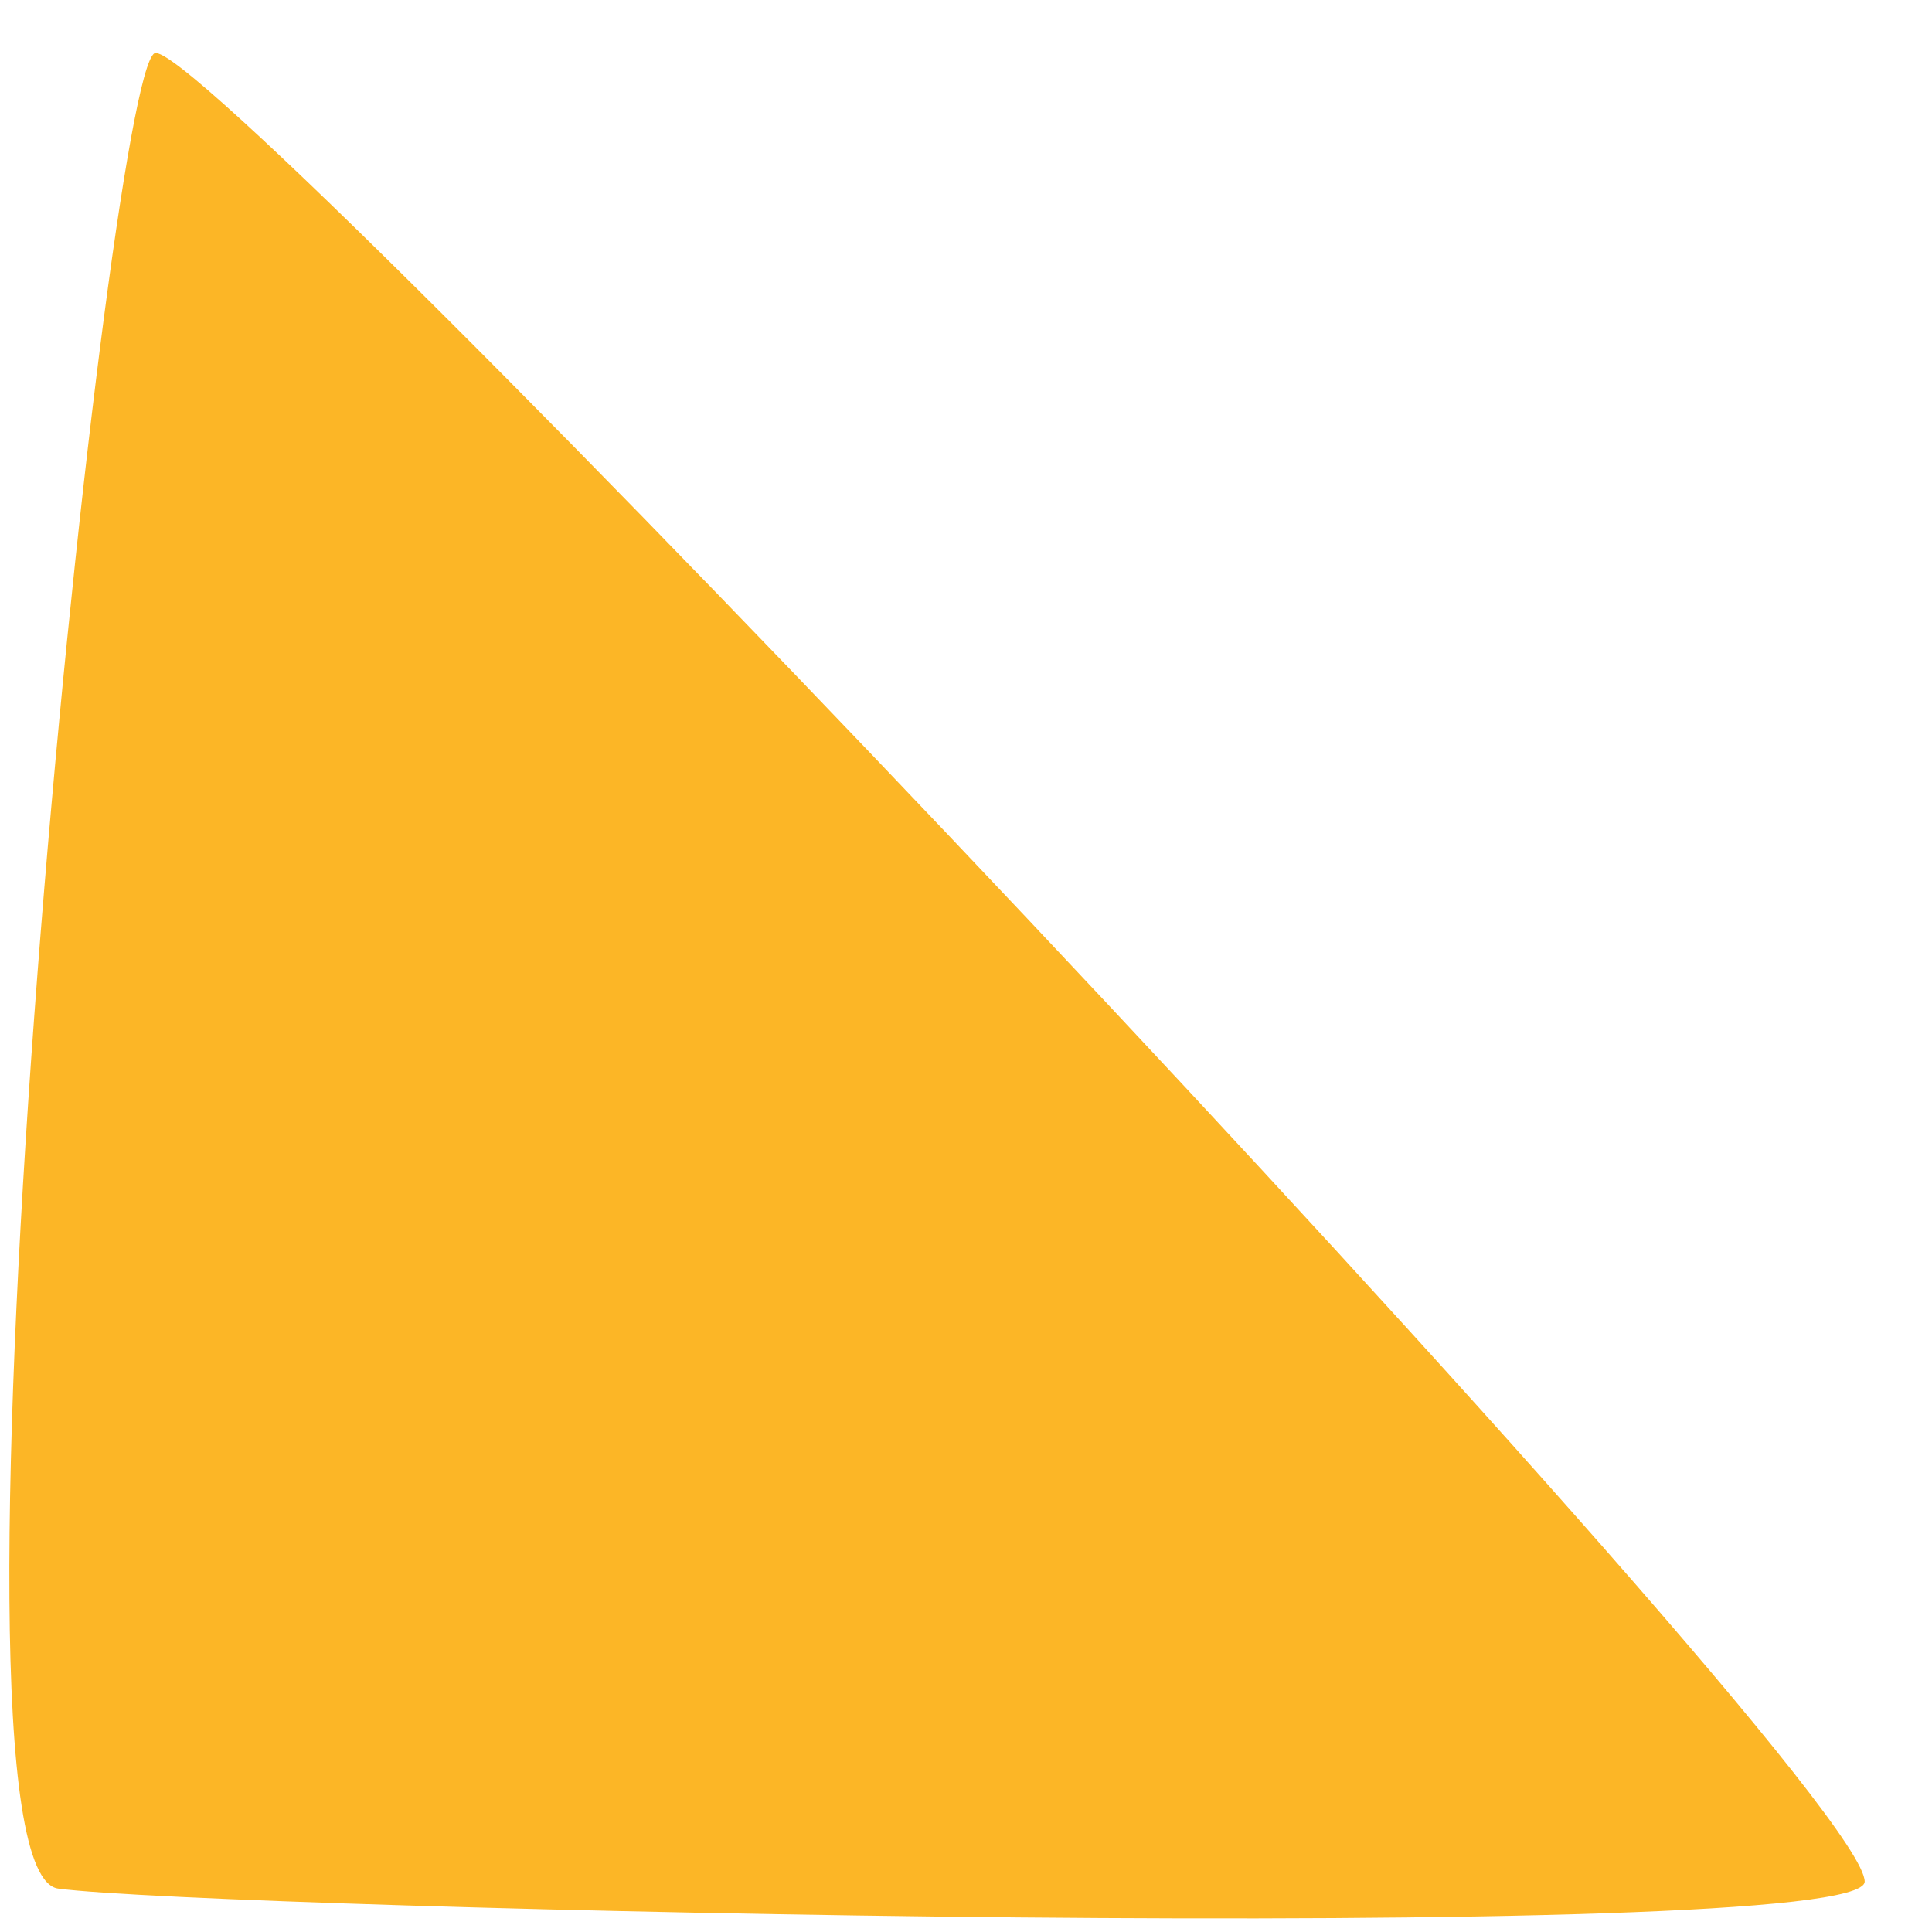 <?xml version="1.0" encoding="UTF-8"?>
<svg width="32px" height="32px" viewBox="0 0 32 32" version="1.1" xmlns="http://www.w3.org/2000/svg" xmlns:xlink="http://www.w3.org/1999/xlink">
    <title>Icons/theme/geographiedescriptive</title>
    <g id="Icons/theme/geographiedescriptive" stroke="none" stroke-width="1" fill="none" fill-rule="evenodd">
        <g id="Icons/theme/geographiedescriptive" fill="#FCB626">
            <path d="M0.97,31.282 C-1.28,31.03 1.755,1.29 2.56,0.882 C3.365,0.475 30.895,29.45 30.885,31.166 C30.875,32.252 3.53,31.622 0.97,31.282 Z" id="Path"></path>
        </g>
    </g>
</svg>